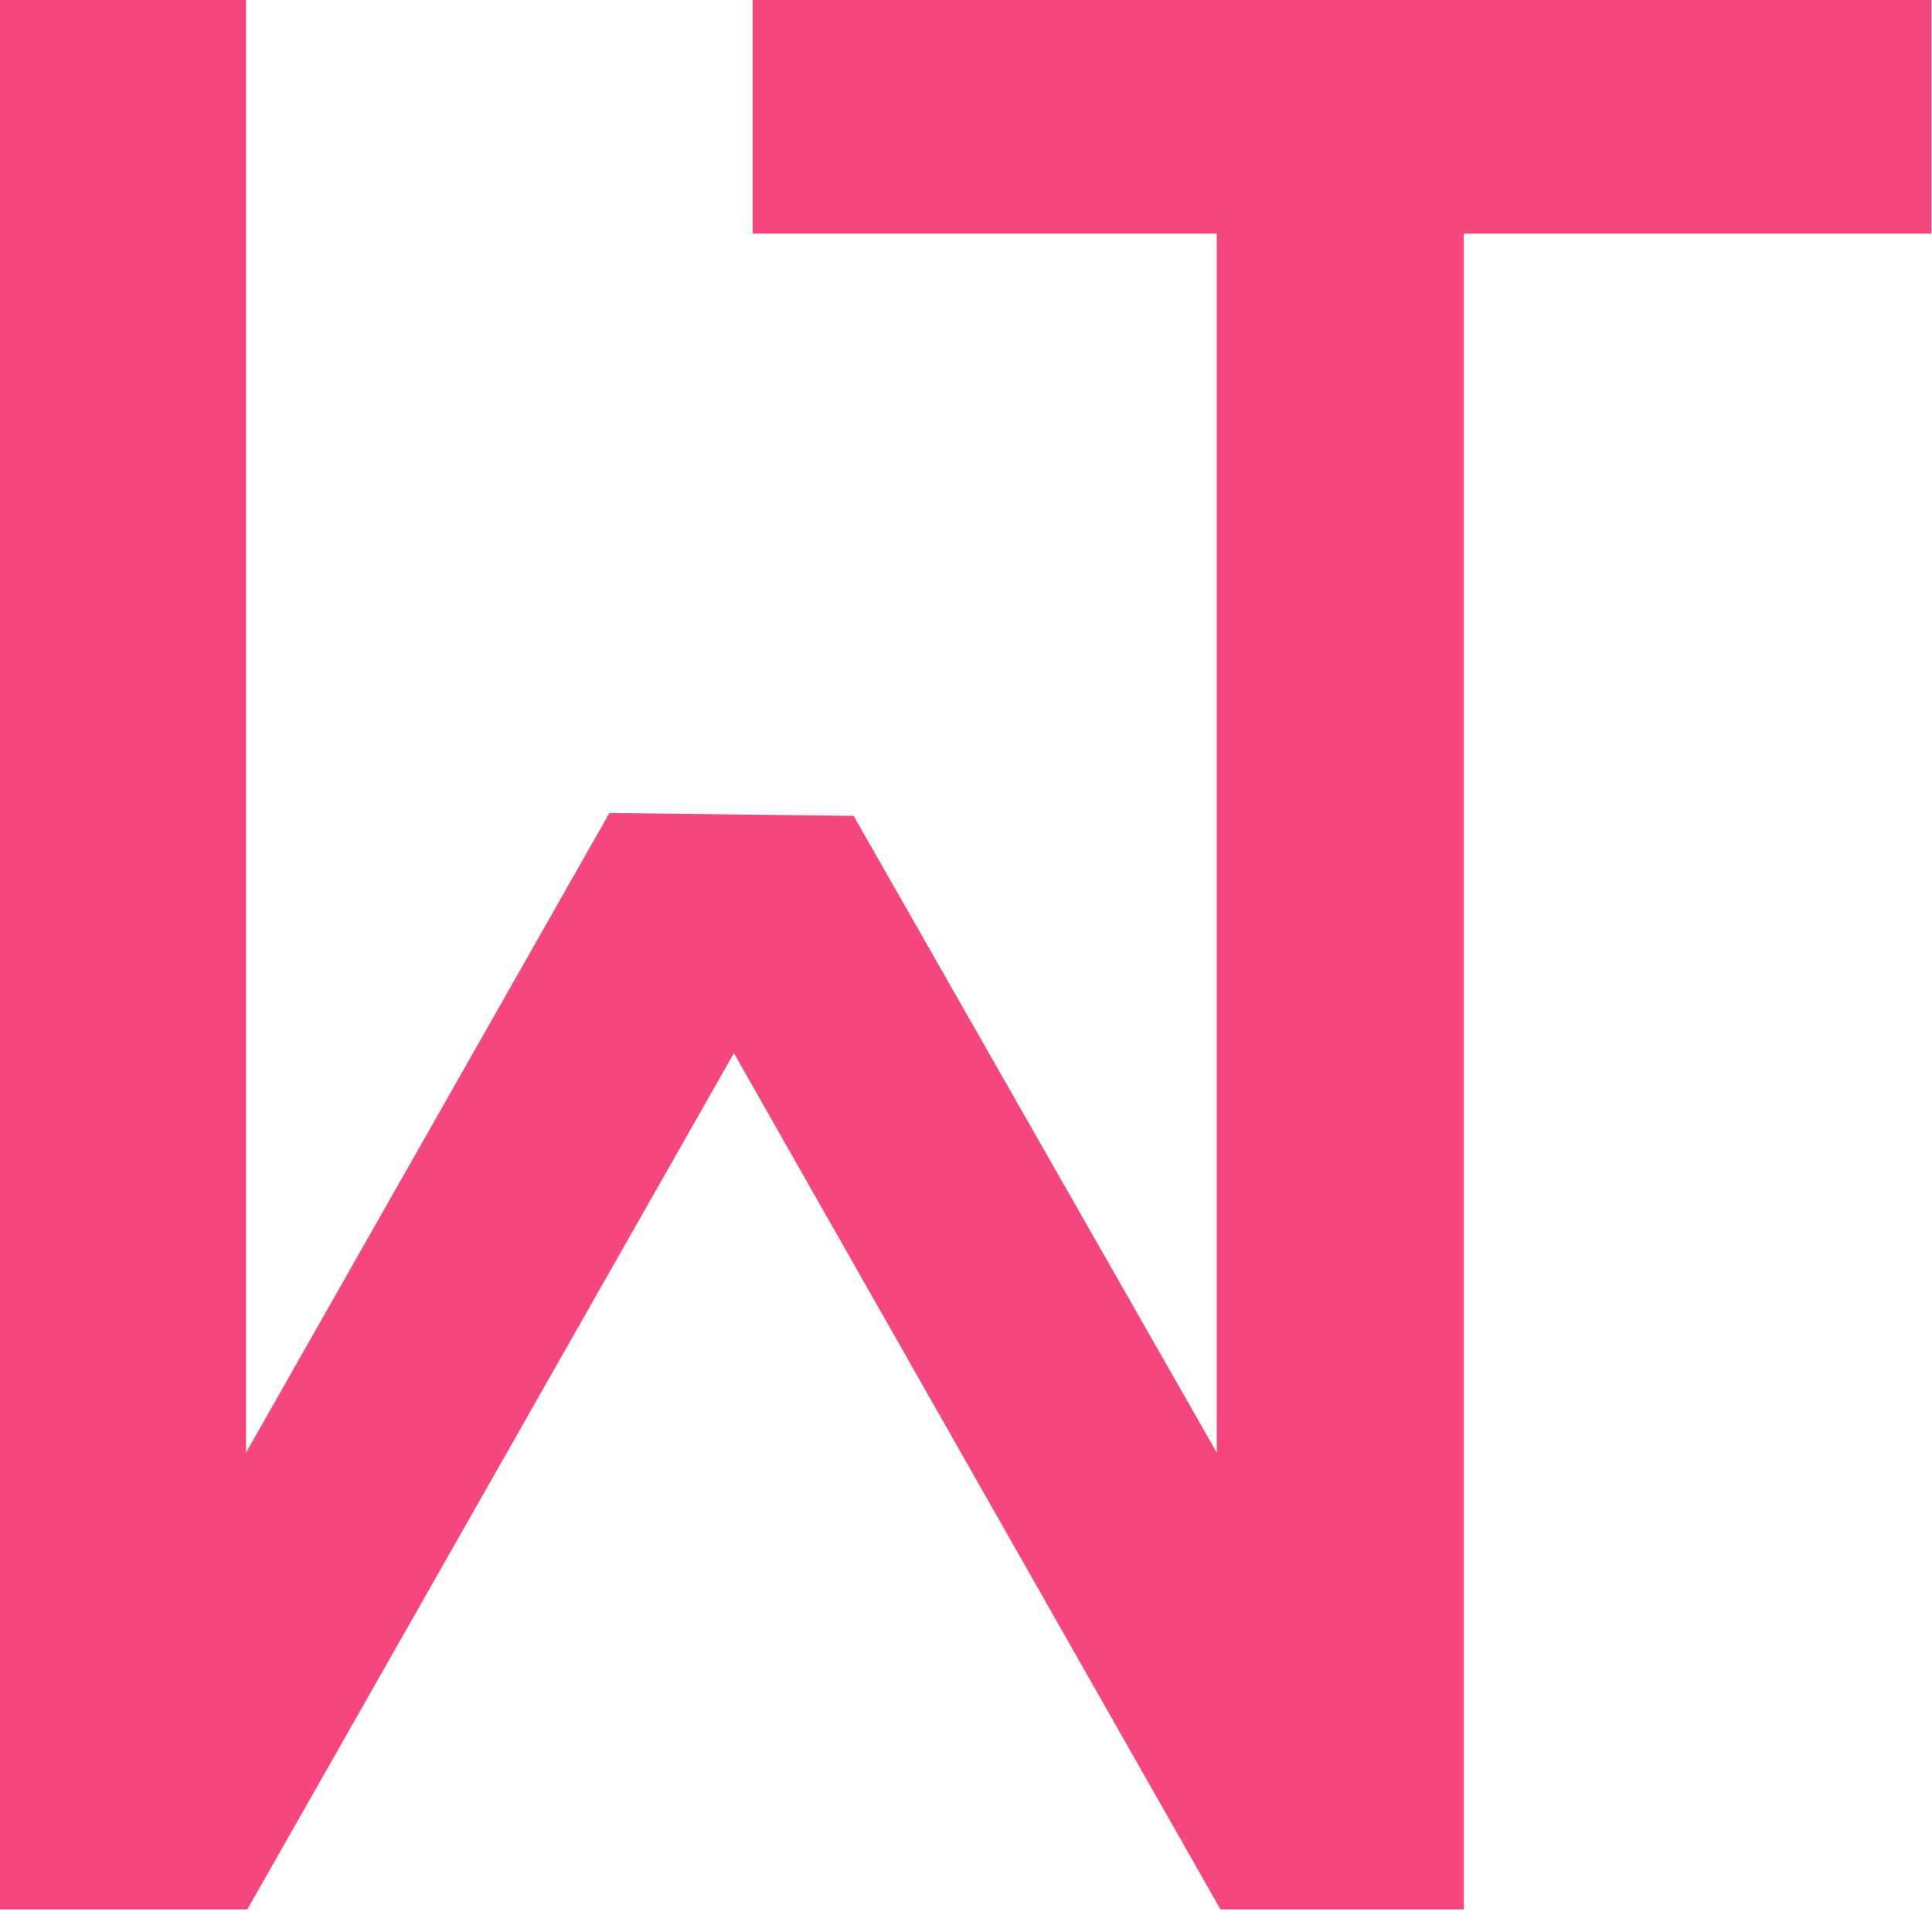 <?xml version="1.0" encoding="UTF-8" standalone="no"?><!DOCTYPE svg PUBLIC "-//W3C//DTD SVG 1.1//EN" "http://www.w3.org/Graphics/SVG/1.1/DTD/svg11.dtd"><svg width="100%" height="100%" viewBox="0 0 1826 1805" version="1.1" xmlns="http://www.w3.org/2000/svg" xmlns:xlink="http://www.w3.org/1999/xlink" xml:space="preserve" xmlns:serif="http://www.serif.com/" style="fill-rule:evenodd;clip-rule:evenodd;stroke-linejoin:round;stroke-miterlimit:2;"><path d="M1149.99,220.785l-438.632,-0l0,-220.785l1114.15,-0l-0,220.785l-441.991,-0l0,1583.56l-229.96,0l-459.921,-809.193l-459.92,809.193l-233.714,0l0,-1804.35l232.53,-0l-0,1372.64l343.432,-604.4l230.814,2.712l343.213,601.688l0,-1151.86Z" style="fill:#f5467e;fill-rule:nonzero;"/></svg>